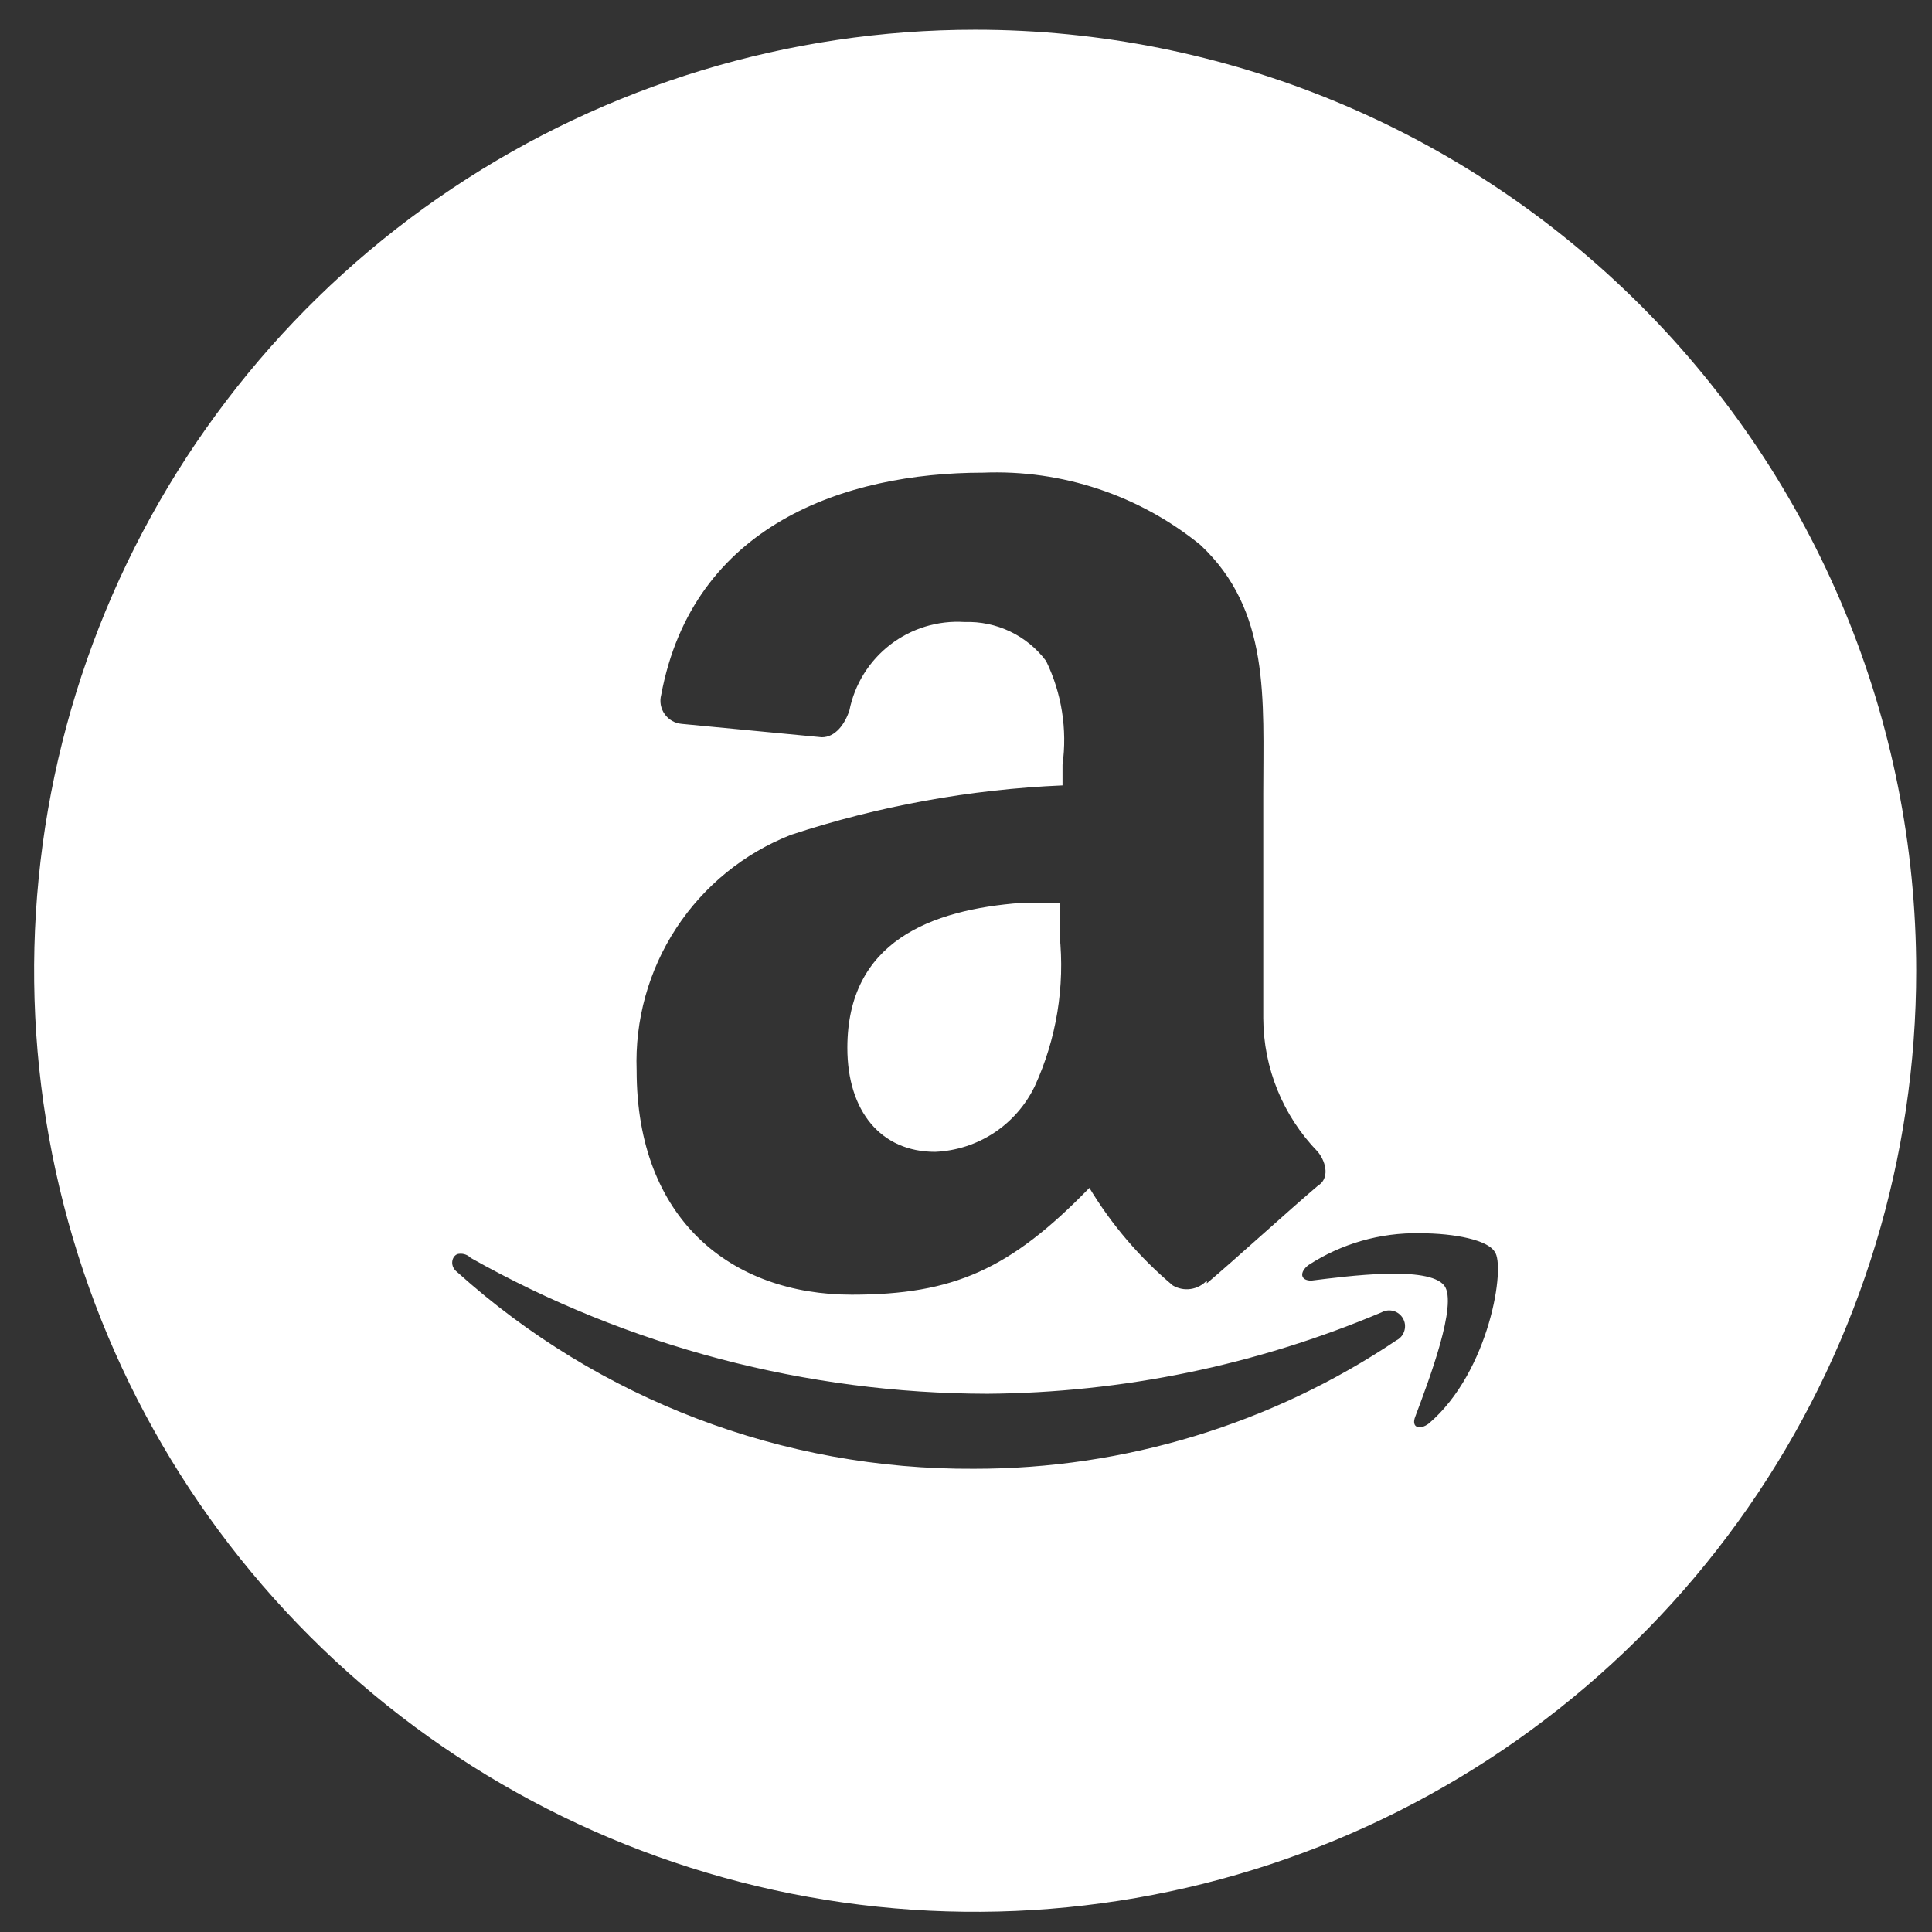 <svg width="46" height="46" viewBox="0 0 46 46" fill="none" xmlns="http://www.w3.org/2000/svg">
<rect x="0" y="0" width="46" height="46" fill="#333333" stroke="none"/>
<path d="M25.229 21.497H24.319C22.163 21.659 20.175 22.416 20.175 24.949C20.175 26.459 20.975 27.425 22.264 27.425C22.765 27.404 23.25 27.247 23.669 26.971C24.087 26.695 24.422 26.31 24.639 25.859C25.154 24.733 25.358 23.49 25.228 22.259L25.229 21.497Z" fill="white"/>
<path d="M23.218 0.708C18.787 0.708 14.455 2.022 10.77 4.484C7.085 6.946 4.213 10.445 2.517 14.539C0.822 18.633 0.378 23.138 1.243 27.485C2.107 31.831 4.241 35.824 7.374 38.957C10.508 42.091 14.5 44.224 18.847 45.089C23.193 45.953 27.698 45.51 31.792 43.814C35.886 42.118 39.386 39.246 41.848 35.562C44.31 31.877 45.624 27.545 45.624 23.113C45.624 17.171 43.263 11.472 39.061 7.27C34.859 3.068 29.161 0.708 23.218 0.708ZM24.906 15.736C24.681 15.437 24.388 15.197 24.051 15.036C23.713 14.875 23.343 14.797 22.969 14.81C22.334 14.768 21.706 14.959 21.201 15.346C20.696 15.733 20.349 16.291 20.224 16.915C20.117 17.239 19.891 17.554 19.567 17.554L16.232 17.235C16.151 17.228 16.073 17.204 16.003 17.164C15.933 17.124 15.872 17.069 15.826 17.003C15.779 16.938 15.748 16.862 15.733 16.783C15.719 16.703 15.722 16.622 15.743 16.544C16.497 12.502 20.118 11.254 23.407 11.254C25.283 11.178 27.121 11.789 28.578 12.972C30.25 14.534 30.078 16.639 30.078 18.902V24.241C30.082 25.43 30.548 26.572 31.378 27.425C31.593 27.694 31.648 28.07 31.378 28.232C30.678 28.826 29.435 29.962 28.734 30.556V30.489C28.632 30.598 28.497 30.669 28.35 30.69C28.203 30.712 28.053 30.682 27.925 30.607C27.139 29.947 26.468 29.162 25.938 28.283C24.051 30.224 22.704 30.826 20.279 30.826C17.422 30.826 15.158 29.046 15.158 25.488C15.114 24.288 15.443 23.104 16.101 22.099C16.759 21.094 17.712 20.318 18.829 19.878C20.921 19.19 23.098 18.794 25.298 18.7V18.21C25.414 17.365 25.279 16.505 24.907 15.737L24.906 15.736ZM33.26 31.905C30.283 33.907 26.776 34.975 23.188 34.971C18.648 34.997 14.262 33.328 10.888 30.29C10.673 30.128 10.777 29.852 10.939 29.852C10.989 29.847 11.039 29.854 11.085 29.871C11.132 29.888 11.174 29.916 11.209 29.951C14.964 32.065 19.199 33.178 23.509 33.185C26.733 33.161 29.921 32.503 32.891 31.248C32.934 31.224 32.981 31.209 33.031 31.203C33.08 31.197 33.13 31.201 33.178 31.214C33.225 31.227 33.27 31.25 33.309 31.281C33.348 31.311 33.38 31.349 33.405 31.393C33.429 31.436 33.445 31.483 33.451 31.532C33.456 31.582 33.453 31.632 33.439 31.679C33.426 31.727 33.404 31.772 33.373 31.811C33.342 31.849 33.304 31.882 33.261 31.907L33.26 31.905ZM34.019 33.894C33.804 34.056 33.591 33.994 33.698 33.726C34.022 32.863 34.713 31.041 34.388 30.61C34.012 30.126 32.088 30.384 31.221 30.491C30.952 30.491 30.939 30.284 31.154 30.121C31.94 29.61 32.861 29.346 33.799 29.363C34.662 29.363 35.422 29.532 35.585 29.8C35.855 30.125 35.473 32.655 34.019 33.894Z" fill="white"/>
</svg>
